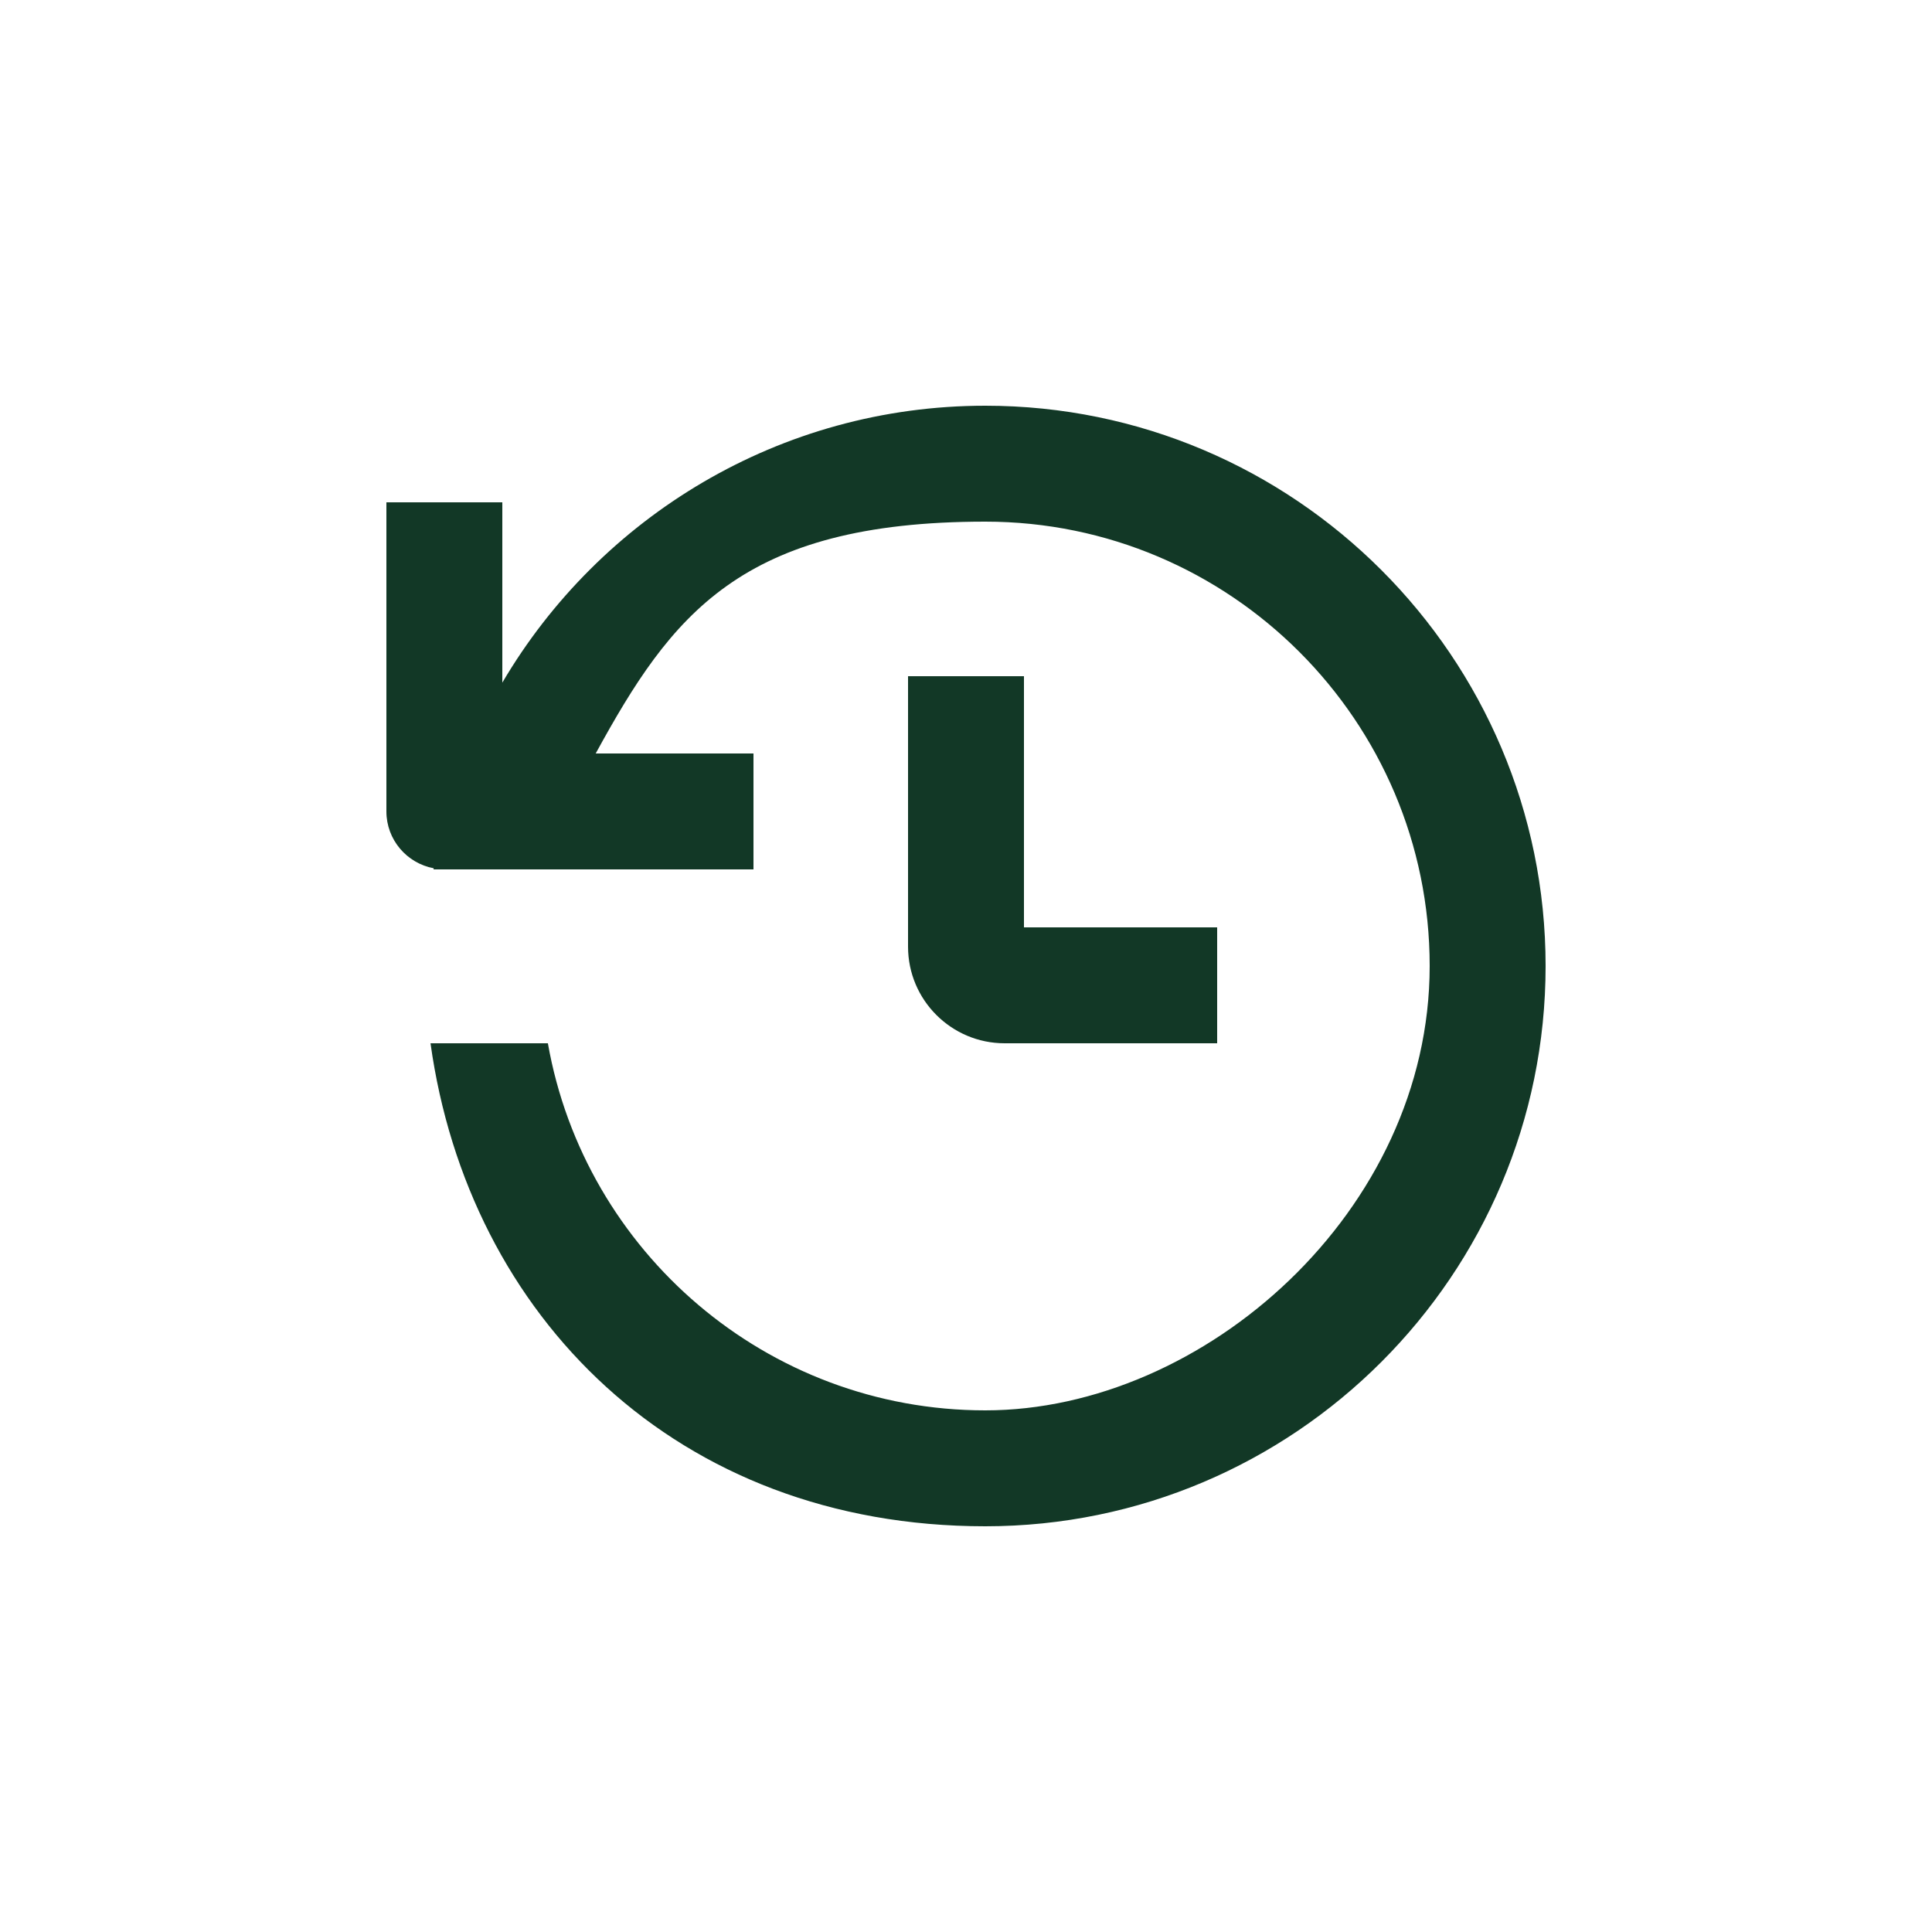 <?xml version="1.0" encoding="UTF-8"?>
<svg xmlns="http://www.w3.org/2000/svg" id="Layer_1" data-name="Layer 1" version="1.1" viewBox="0 0 1200 1200">
  <defs>
    <style>
      .cls-1 {
        fill: #123826;
        stroke-width: 0px;
      }
    </style>
  </defs>
  <path class="cls-1" d="M960,600c0,191.9-156.1,348-348,348s-321.1-130.8-344.6-300h72.9c22.8,129.4,135.9,228,271.7,228s276-123.8,276-276-123.8-276-276-276-195.1,58.3-242,144h98v72h-198.7c0-.2,0-.4.1-.7-16.7-3.1-29.4-17.7-29.4-35.3v-192h72v112c60.5-102.8,172.3-172,300-172,191.9,0,348,156.1,348,348h0ZM756,576h-120v-156h-72v168c0,33.1,26.9,60,60,60h132v-72Z"></path>
</svg>
